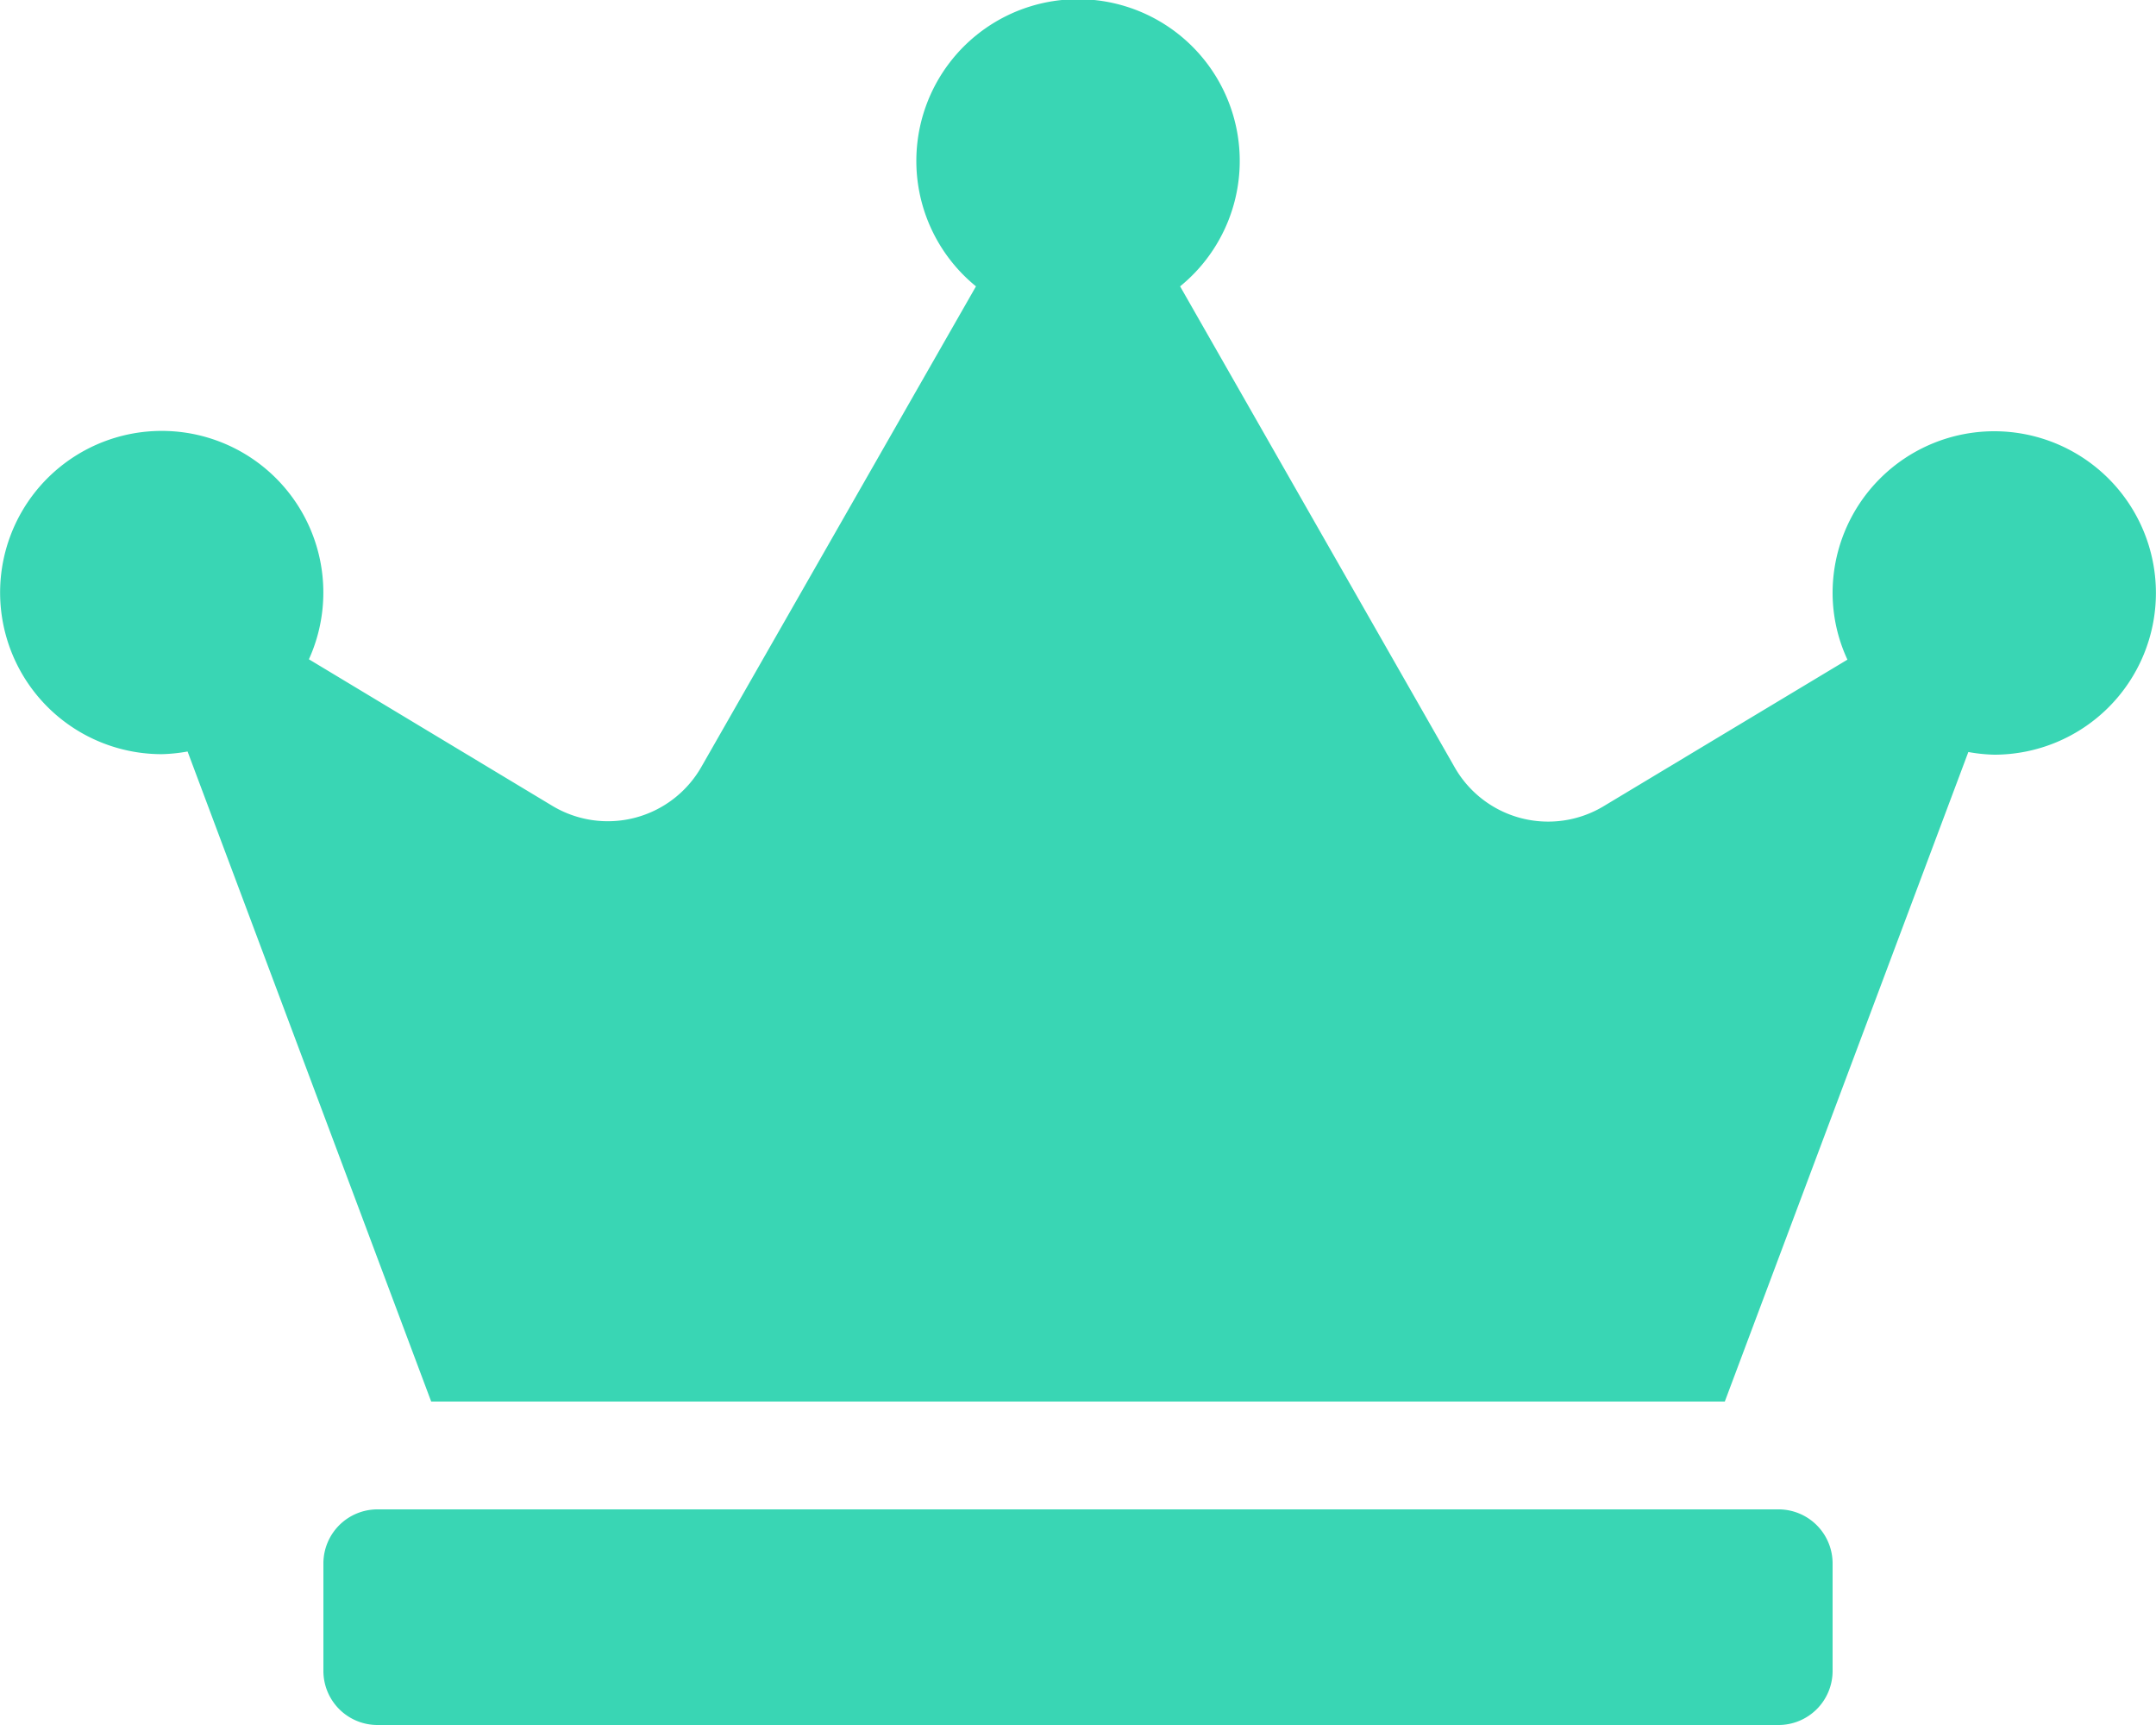 <svg height="20" viewBox="0 0 25 20" width="25" xmlns="http://www.w3.org/2000/svg"><path d="m20.625 17.5h-16.25a.627.627 0 0 0 -.625.625v1.25a.627.627 0 0 0 .625.625h16.25a.627.627 0 0 0 .625-.625v-1.25a.627.627 0 0 0 -.625-.625zm2.5-12.5a1.875 1.875 0 0 0 -1.875 1.875 1.837 1.837 0 0 0 .172.773l-2.828 1.7a1.248 1.248 0 0 1 -1.727-.453l-3.183-5.575a1.875 1.875 0 1 0 -2.367 0l-3.184 5.571a1.249 1.249 0 0 1 -1.727.453l-2.824-1.7a1.874 1.874 0 1 0 -1.707 1.1 1.914 1.914 0 0 0 .3-.031l2.825 7.537h15l2.824-7.531a1.915 1.915 0 0 0 .3.031 1.875 1.875 0 0 0 0-3.75z" fill="#39d6b4"/></svg>